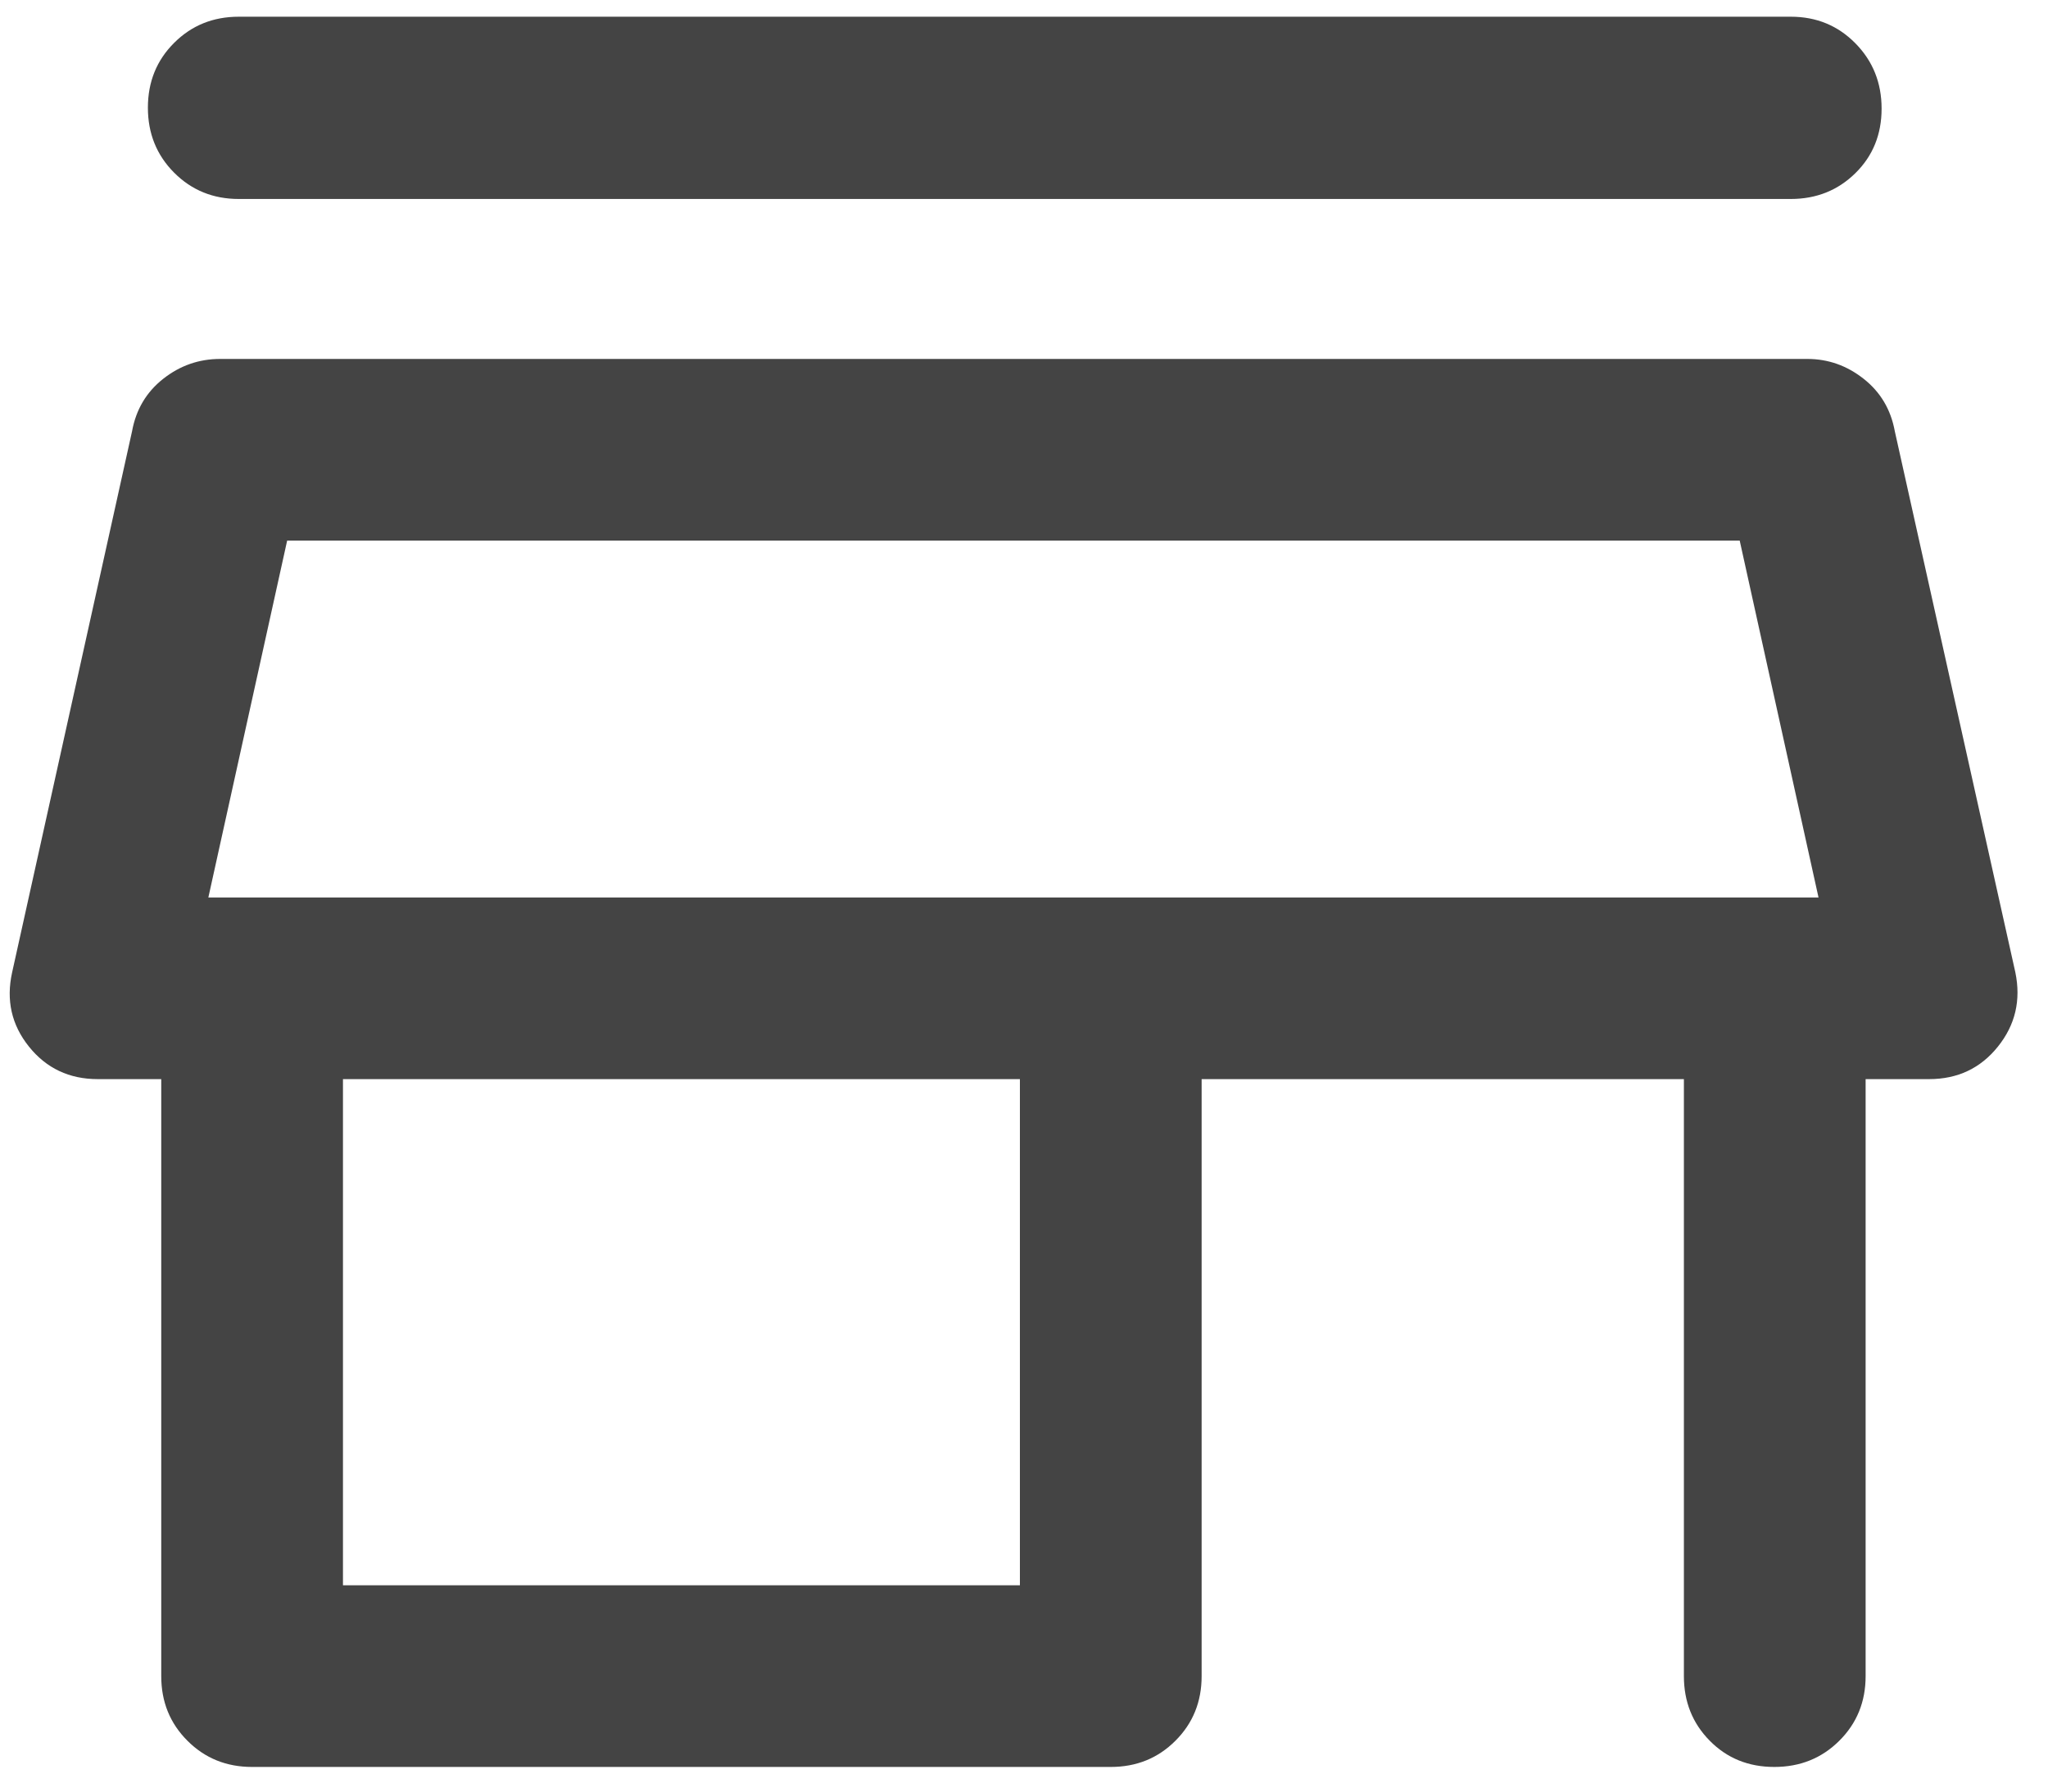 <svg width="56" height="49" viewBox="0 0 56 49" fill="none" xmlns="http://www.w3.org/2000/svg">
<path d="M6.529 0.457H48.966C49.667 0.457 50.256 0.699 50.734 1.185C51.212 1.671 51.45 2.266 51.45 2.971C51.45 3.676 51.212 4.264 50.734 4.735C50.256 5.206 49.667 5.442 48.966 5.442H6.529C5.828 5.442 5.239 5.202 4.761 4.722C4.283 4.242 4.044 3.65 4.044 2.945C4.044 2.24 4.283 1.649 4.761 1.173C5.239 0.695 5.828 0.457 6.529 0.457ZM6.893 48.326C6.192 48.326 5.603 48.088 5.126 47.61C4.648 47.133 4.409 46.544 4.409 45.843V29.514H2.674C1.893 29.514 1.266 29.217 0.791 28.624C0.316 28.032 0.163 27.355 0.332 26.593L3.611 11.794C3.719 11.201 4.003 10.723 4.462 10.361C4.922 9.998 5.441 9.817 6.021 9.817H49.418C49.987 9.817 50.5 9.998 50.96 10.361C51.419 10.723 51.703 11.201 51.811 11.794L55.107 26.593C55.265 27.355 55.106 28.032 54.631 28.624C54.156 29.217 53.529 29.514 52.748 29.514H51.013V45.843C51.013 46.544 50.773 47.133 50.293 47.61C49.813 48.088 49.221 48.326 48.516 48.326C47.811 48.326 47.223 48.088 46.752 47.61C46.28 47.133 46.044 46.544 46.044 45.843V29.514H32.857V45.843C32.857 46.544 32.618 47.133 32.14 47.61C31.663 48.088 31.073 48.326 30.372 48.326H6.893ZM9.378 43.358H27.888V29.514H9.378V43.358ZM5.697 24.546H49.725L47.57 14.785H7.852L5.697 24.546Z" fill="#444444"/>
</svg>
